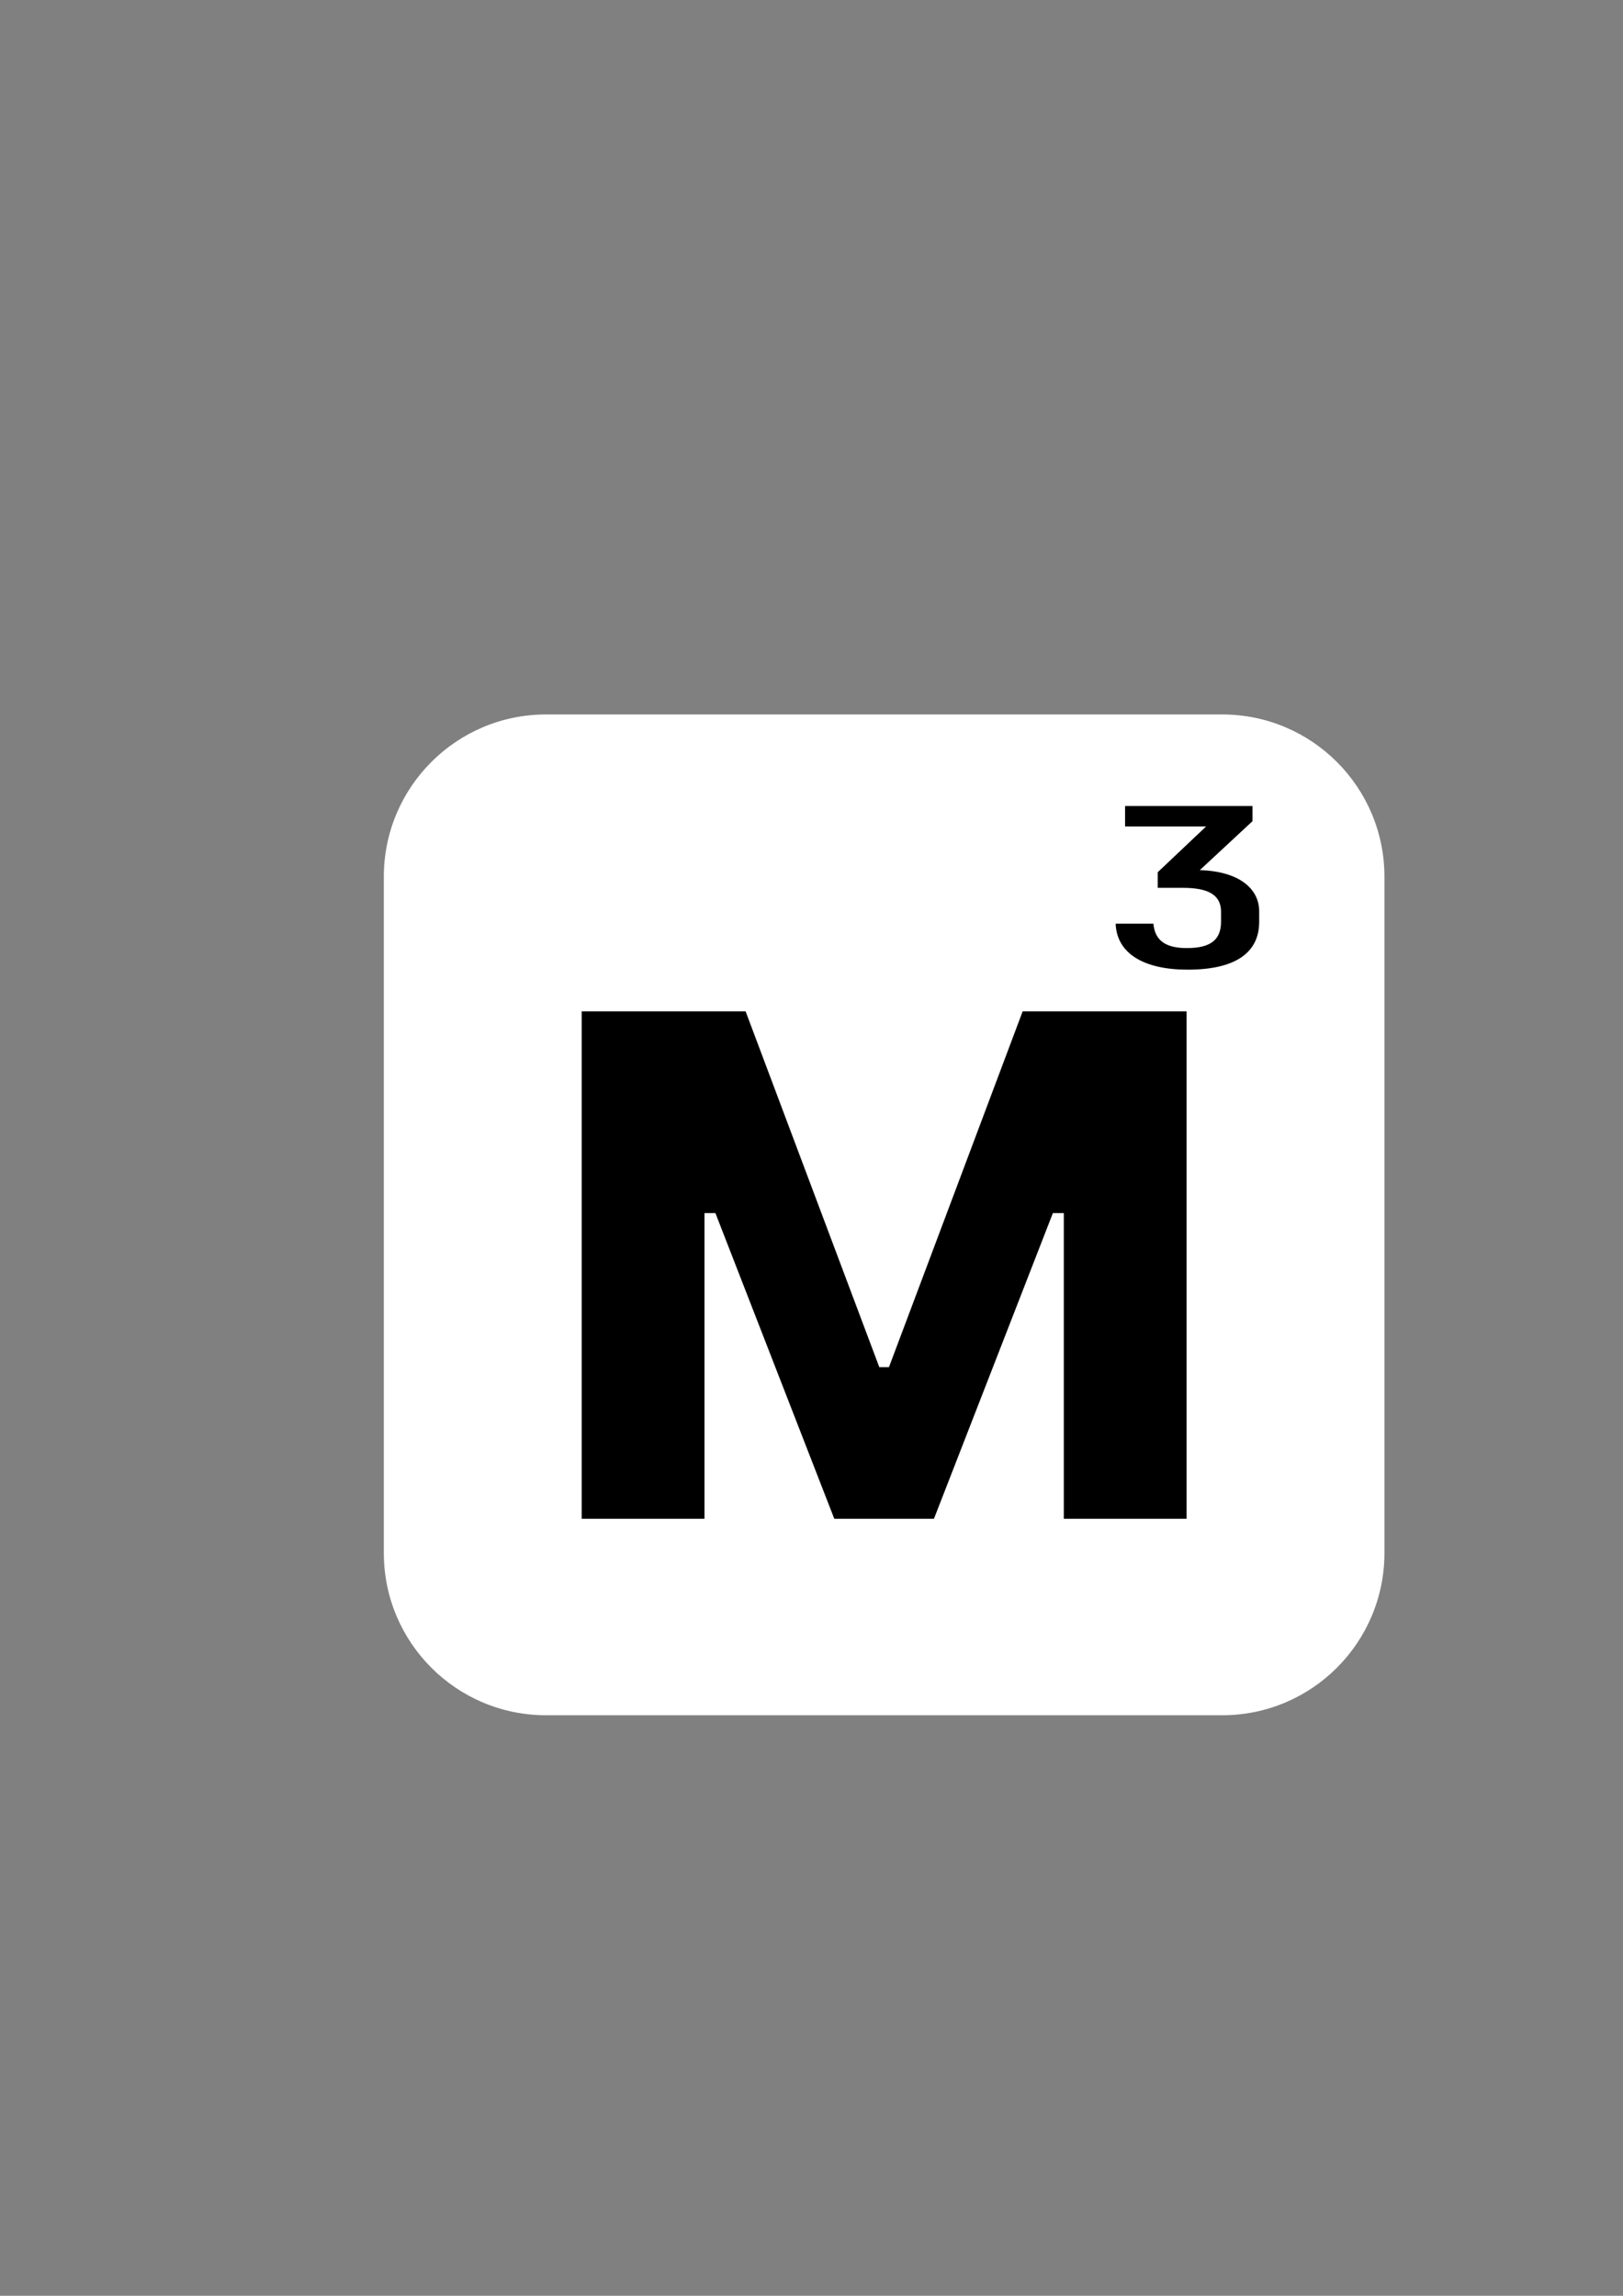 <?xml version="1.0" encoding="UTF-8"?> <svg xmlns="http://www.w3.org/2000/svg" xmlns:xlink="http://www.w3.org/1999/xlink" version="1.1" id="Слой_1" x="0px" y="0px" viewBox="0 0 595.28 841.89" style="enable-background:new 0 0 595.28 841.89;" xml:space="preserve"><rect x="0" y="0" width="595.28" height="841.89" fill="#808080" stroke="none"/> <style type="text/css"> .st0{fill:#FFFFFF;} </style> <g> <path class="st0" d="M448.28,629h-248c-32.86,0-59.5-26.64-59.5-59.5v-248c0-32.86,26.64-59.5,59.5-59.5h248 c32.86,0,59.5,26.64,59.5,59.5v248C507.78,602.36,481.14,629,448.28,629z"></path> <g> <path d="M213.35,370.87h60.12l49.04,130.48h3.54l49.04-130.48h60.12v186.08h-45.03V444.86h-4.01l-43.62,112.09h-36.55 L262.4,444.86h-4.01v112.09h-45.03V370.87z"></path> </g> <g> <path d="M461.84,334.17v3.88c0,11.47-8.94,17.54-26.25,17.54c-15.87,0-25.97-5.82-26.4-16.86h13.85 c0.58,6.58,5.05,8.94,12.26,8.94c8.66,0,12.55-2.95,12.55-9.7v-3.62c0-6.49-5.19-8.77-13.99-8.77h-9.23v-5.73l17.74-16.78h-29.72 v-7.5h46.74v5.56l-19.33,17.96C454.48,319.5,461.84,325.91,461.84,334.17z"></path> </g> </g> </svg> 